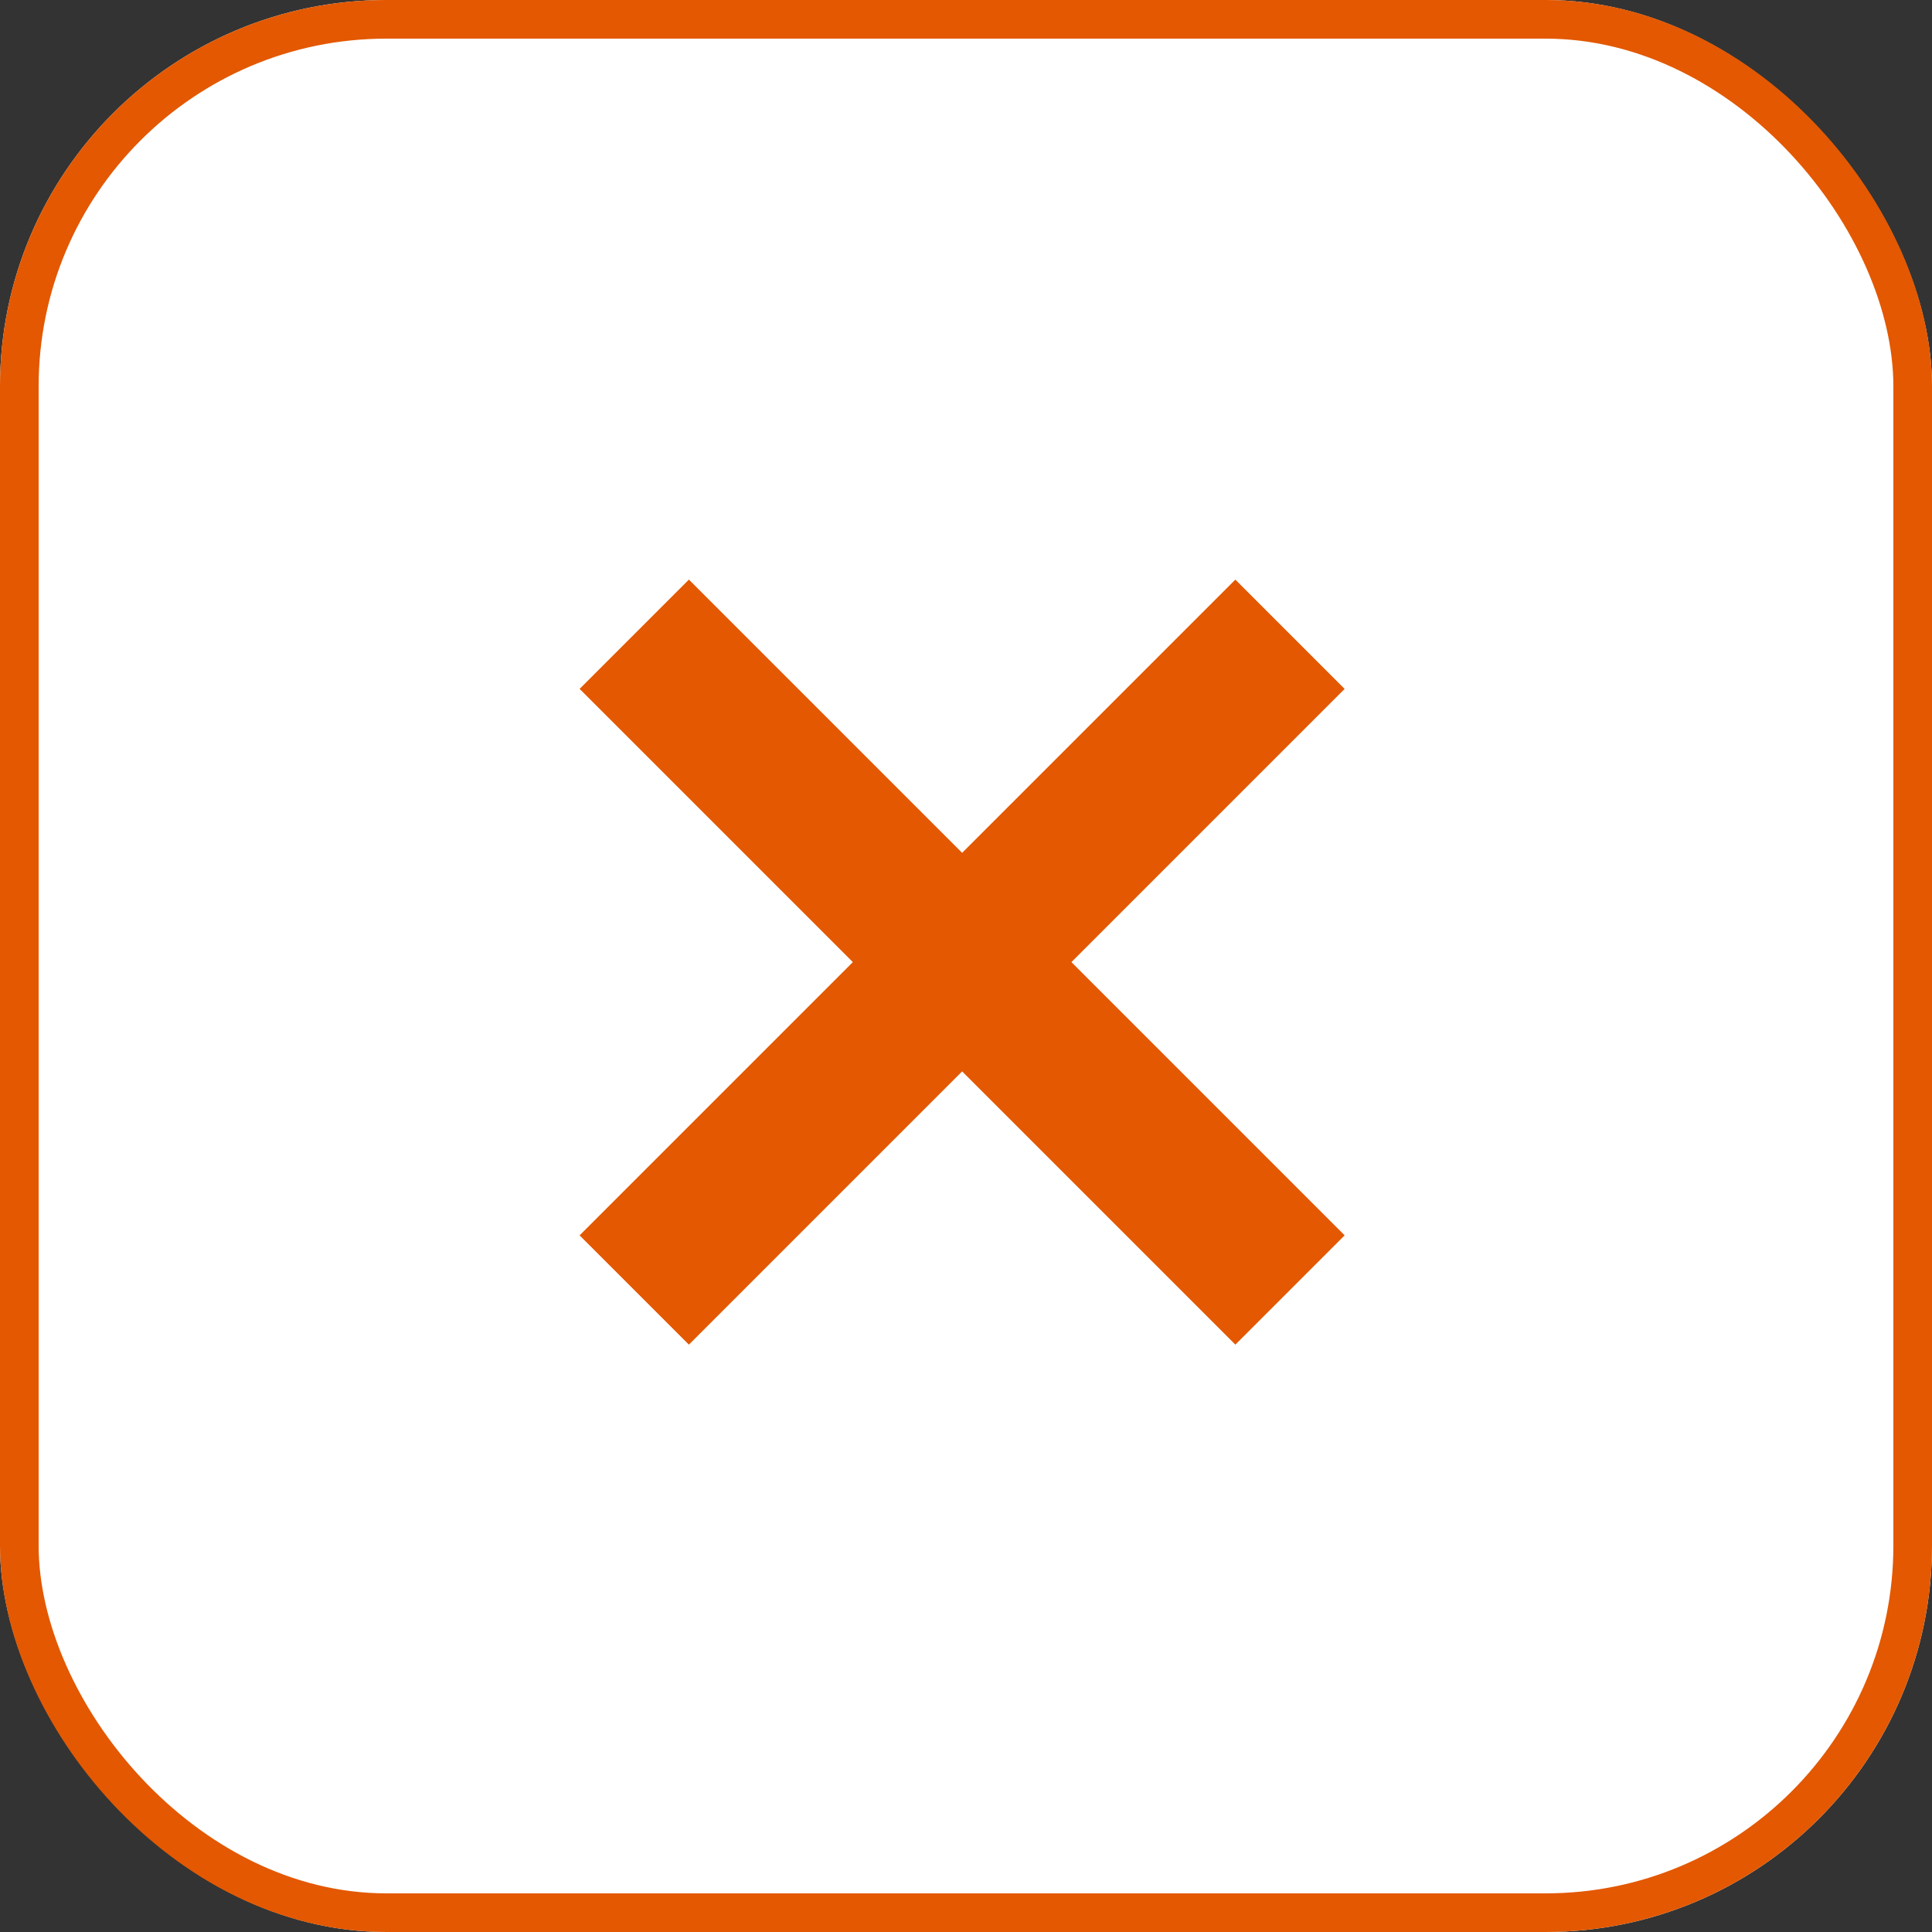 <svg width="50" height="50" viewBox="0 0 50 50" fill="none" xmlns="http://www.w3.org/2000/svg">
<rect x="0" y="0" width="50" height="50" fill="#333333" stroke="none"/>
<rect width="50" height="50" rx="10" fill="white"/>
<rect x="0.5" y="0.5" width="49" height="49" rx="9.5" stroke="#E35800"/>
<rect x="17.829" y="15" width="24" height="4" transform="rotate(45 17.829 15)" fill="#E35800"/>
<rect x="15" y="31.971" width="24" height="4" transform="rotate(-45 15 31.971)" fill="#E35800"/>
</svg>
